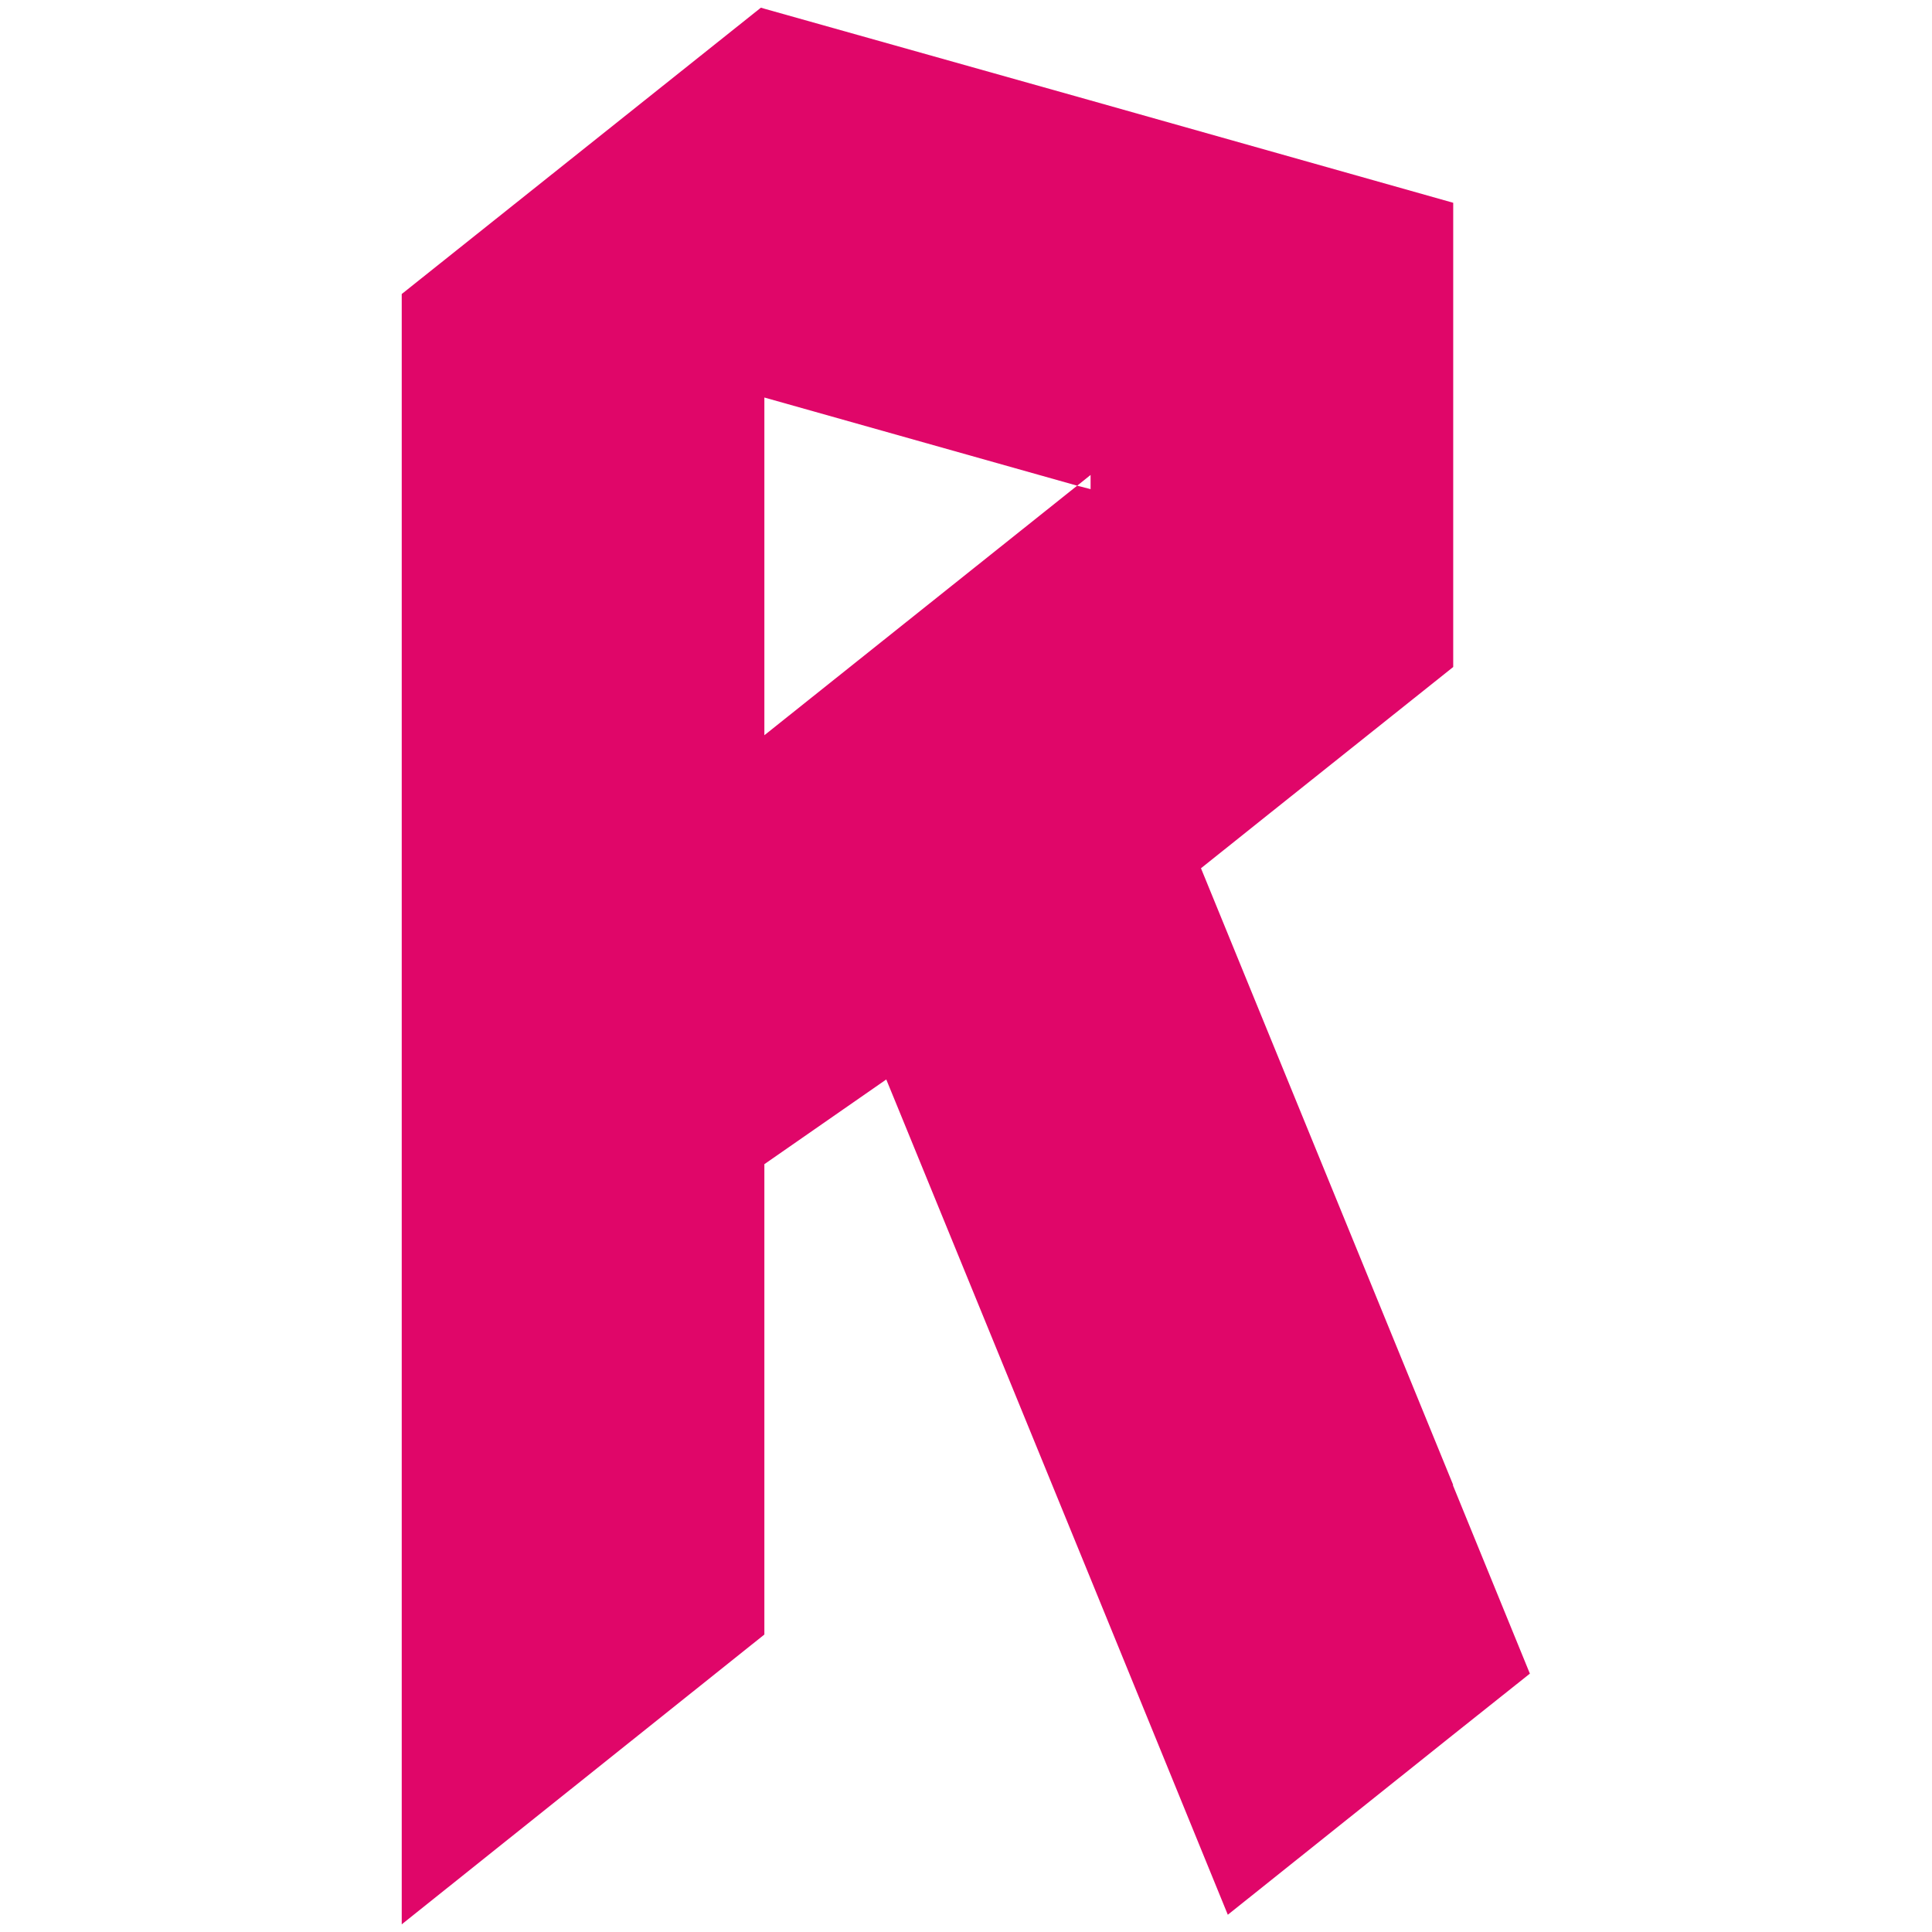 <?xml version="1.0" encoding="UTF-8"?>
<svg xmlns="http://www.w3.org/2000/svg" width="504" height="504" version="1.1" viewBox="0 0 504 504">
  <defs>
    <style>
      .cls-1 {
        fill: #e00669;
      }
    </style>
  </defs>
  <!-- Generator: Adobe Illustrator 28.6.0, SVG Export Plug-In . SVG Version: 1.2.0 Build 709)  -->
  <g>
    <g id="Layer_1">
      <path class="cls-1" d="M379.1,387.4l-65.8-160.9,18.4-14.7,47.4-37.8V52.9l-94.6-26.7L199.5,2.3l-1-.3-93.7,74.7v425.3l94.6-75.6v-122.7l31.8-22.1,3.2,7.8,50,122.2,35.9,87.9,58.7-46.9,20.1-16-20.1-49.2ZM284.5,127.6l-3.5-.9-81.6,65.1v-88.1l81.6,23,3.5-2.8v3.7Z"/>
    </g>
  </g>
</svg>